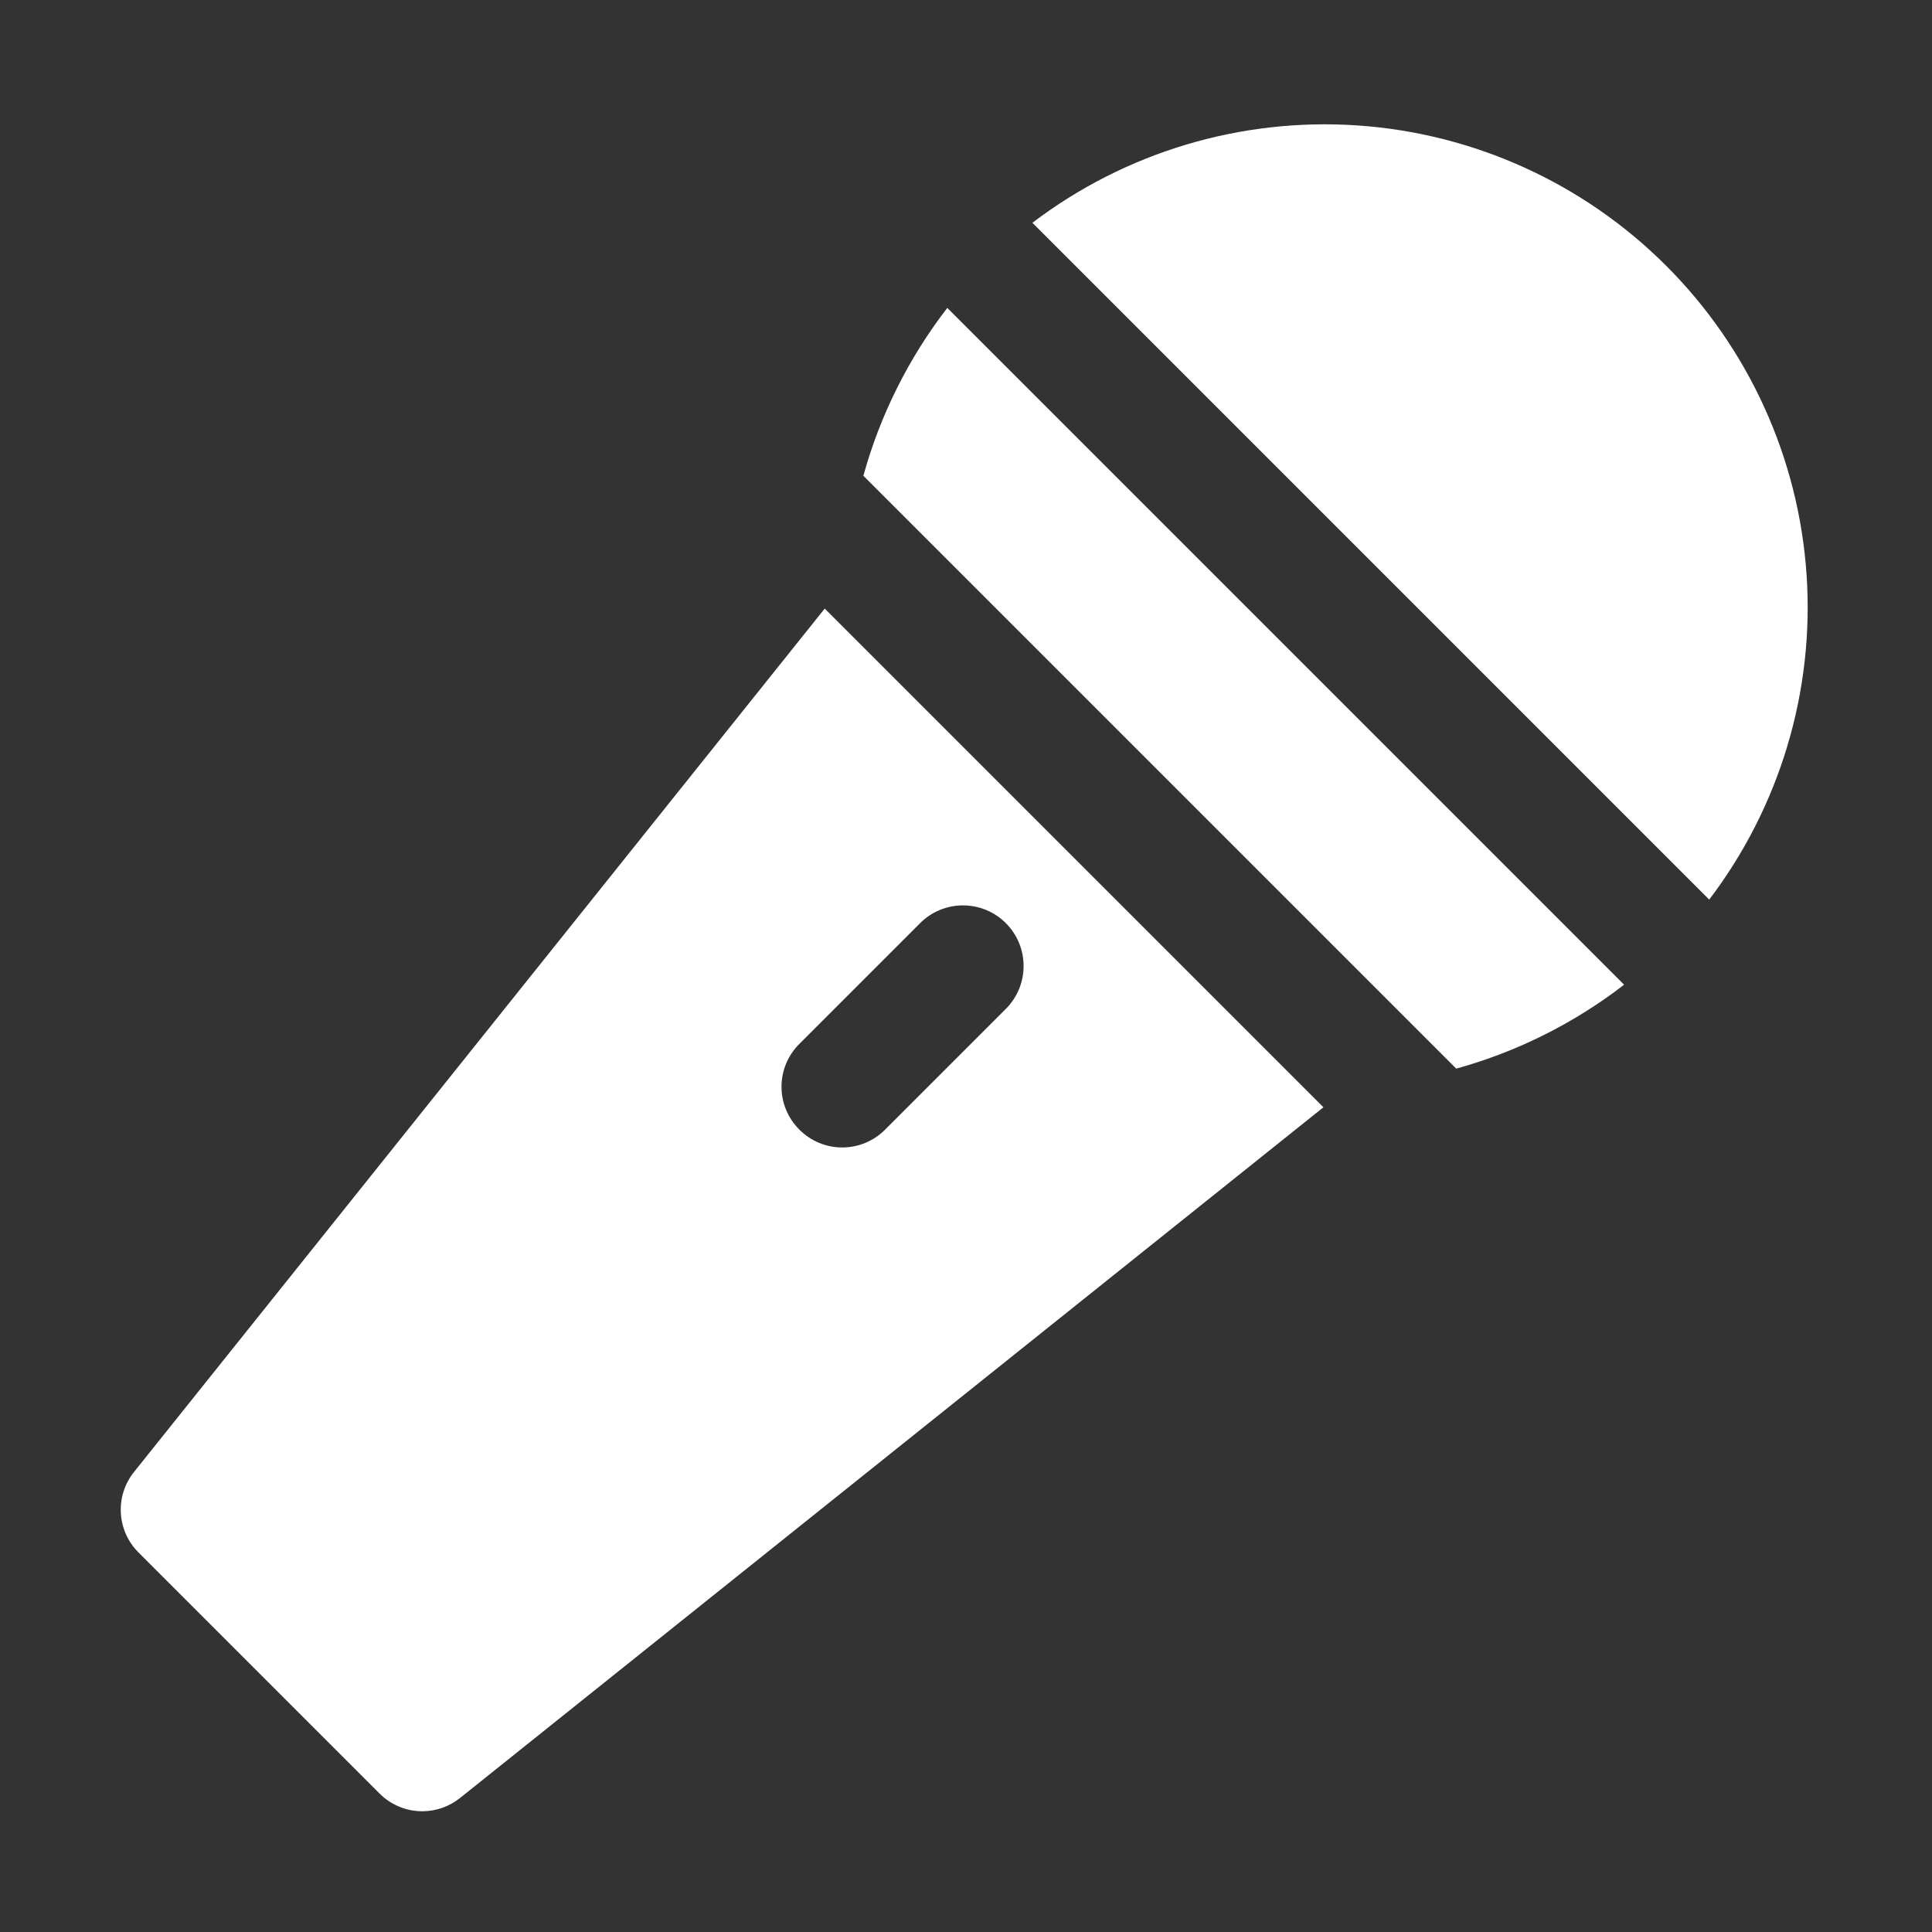 <?xml version="1.0" encoding="UTF-8"?> <svg xmlns="http://www.w3.org/2000/svg" width="329" height="329" viewBox="0 0 329 329" fill="none"><rect x="0" y="0" width="329" height="329" fill="#333333" stroke="none"/><path d="M140.442 103.635L22.825 250.657C21.244 252.627 20.444 255.109 20.577 257.631C20.709 260.153 21.766 262.538 23.544 264.331L64.669 305.456C65.63 306.409 66.769 307.163 68.022 307.674C69.275 308.186 70.616 308.445 71.969 308.438C74.288 308.424 76.534 307.627 78.343 306.176L225.365 188.558L140.442 103.635ZM150.723 192.362C149.767 193.326 148.63 194.091 147.377 194.613C146.125 195.135 144.781 195.403 143.424 195.403C142.066 195.403 140.722 195.135 139.47 194.613C138.217 194.091 137.08 193.326 136.124 192.362C135.16 191.406 134.395 190.269 133.873 189.016C133.351 187.764 133.083 186.42 133.083 185.063C133.083 183.705 133.351 182.361 133.873 181.109C134.395 179.856 135.16 178.719 136.124 177.763L156.686 157.2C157.645 156.242 158.783 155.481 160.035 154.963C161.288 154.444 162.63 154.177 163.986 154.177C165.342 154.177 166.684 154.444 167.937 154.963C169.189 155.481 170.327 156.242 171.286 157.2C172.244 158.159 173.005 159.297 173.524 160.549C174.042 161.802 174.309 163.144 174.309 164.5C174.309 165.856 174.042 167.198 173.524 168.451C173.005 169.703 172.244 170.841 171.286 171.8L150.723 192.362Z" fill="white"></path><path d="M291.062 153.191C303.097 137.356 308.987 117.696 307.64 97.853C306.294 78.009 297.803 59.325 283.739 45.261C269.675 31.198 250.991 22.706 231.148 21.36C211.304 20.013 191.644 25.903 175.81 37.938L291.062 153.191Z" fill="white"></path><path d="M276.566 167.687C268.053 174.256 258.346 179.109 247.984 181.978L233.487 167.482L161.519 95.513L147.022 81.016C149.891 70.654 154.744 60.947 161.313 52.434L276.566 167.687Z" fill="white"></path></svg> 
